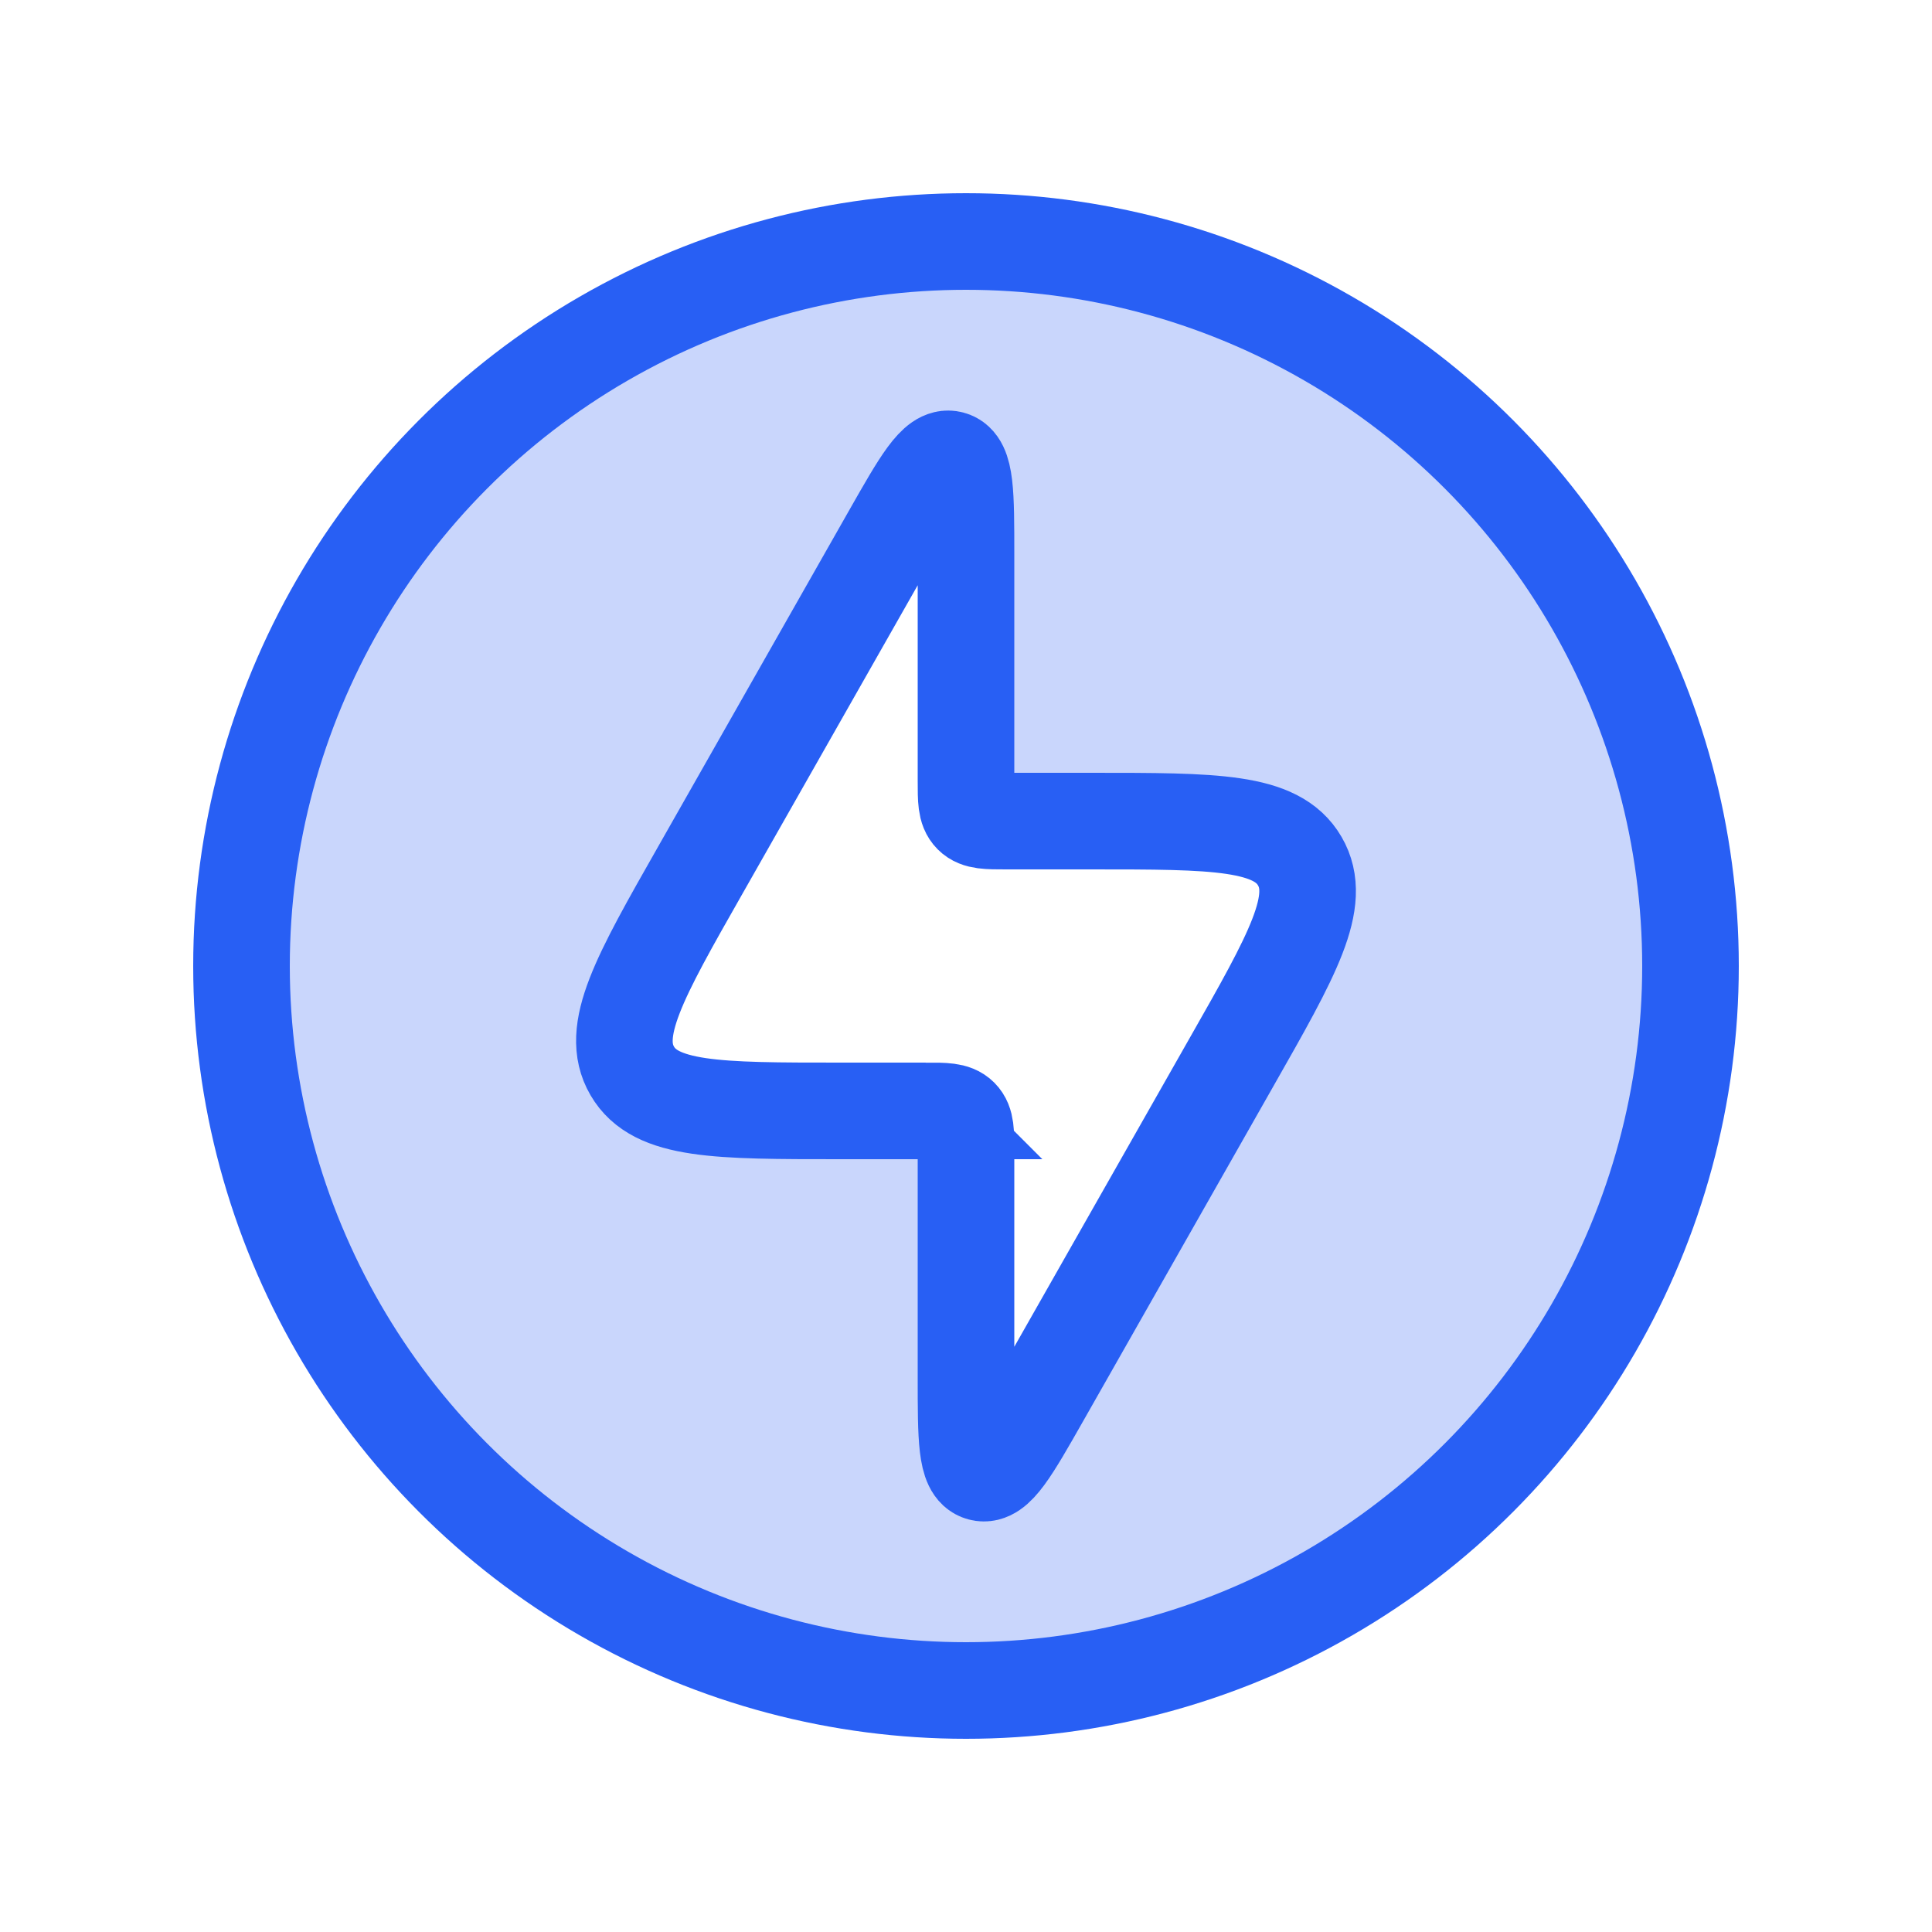 <svg xmlns="http://www.w3.org/2000/svg" width="40" height="40" viewBox="0 0 24 24"><g fill="none"><path fill="#285ff4" fill-opacity=".25" fill-rule="evenodd" d="M12 21a9 9 0 1 0 0-18a9 9 0 0 0 0 18m-1.563-7.2H11.5c.236 0 .354 0 .427.073c.073.073.073.191.073.427v2.808c0 .759 0 1.139.186 1.188c.186.049.374-.281.749-.941l2.367-4.167c.756-1.33 1.133-1.994.844-2.491c-.29-.497-1.054-.497-2.583-.497H12.5c-.236 0-.354 0-.427-.073C12 10.054 12 9.936 12 9.7V6.892c0-.759 0-1.138-.186-1.188c-.186-.049-.374.281-.749.941l-2.367 4.167c-.756 1.33-1.133 1.994-.844 2.491c.29.497 1.054.497 2.583.497" clip-rule="evenodd"></path><path stroke="#285ff4" stroke-width="1.2" d="M11.5 13.8h-1.063c-1.53 0-2.294 0-2.583-.497c-.29-.497.088-1.162.844-2.491l2.367-4.167c.375-.66.563-.99.749-.94c.186.049.186.428.186 1.187V9.7c0 .236 0 .354.073.427c.073.073.191.073.427.073h1.063c1.53 0 2.294 0 2.583.497c.29.497-.088 1.162-.844 2.491l-2.367 4.167c-.375.66-.563.99-.749.94C12 18.247 12 17.868 12 17.109V14.3c0-.236 0-.354-.073-.427c-.073-.073-.191-.073-.427-.073Z"></path><circle cx="12" cy="12" r="9" stroke="#285ff4" stroke-width="1.2"></circle></g></svg>